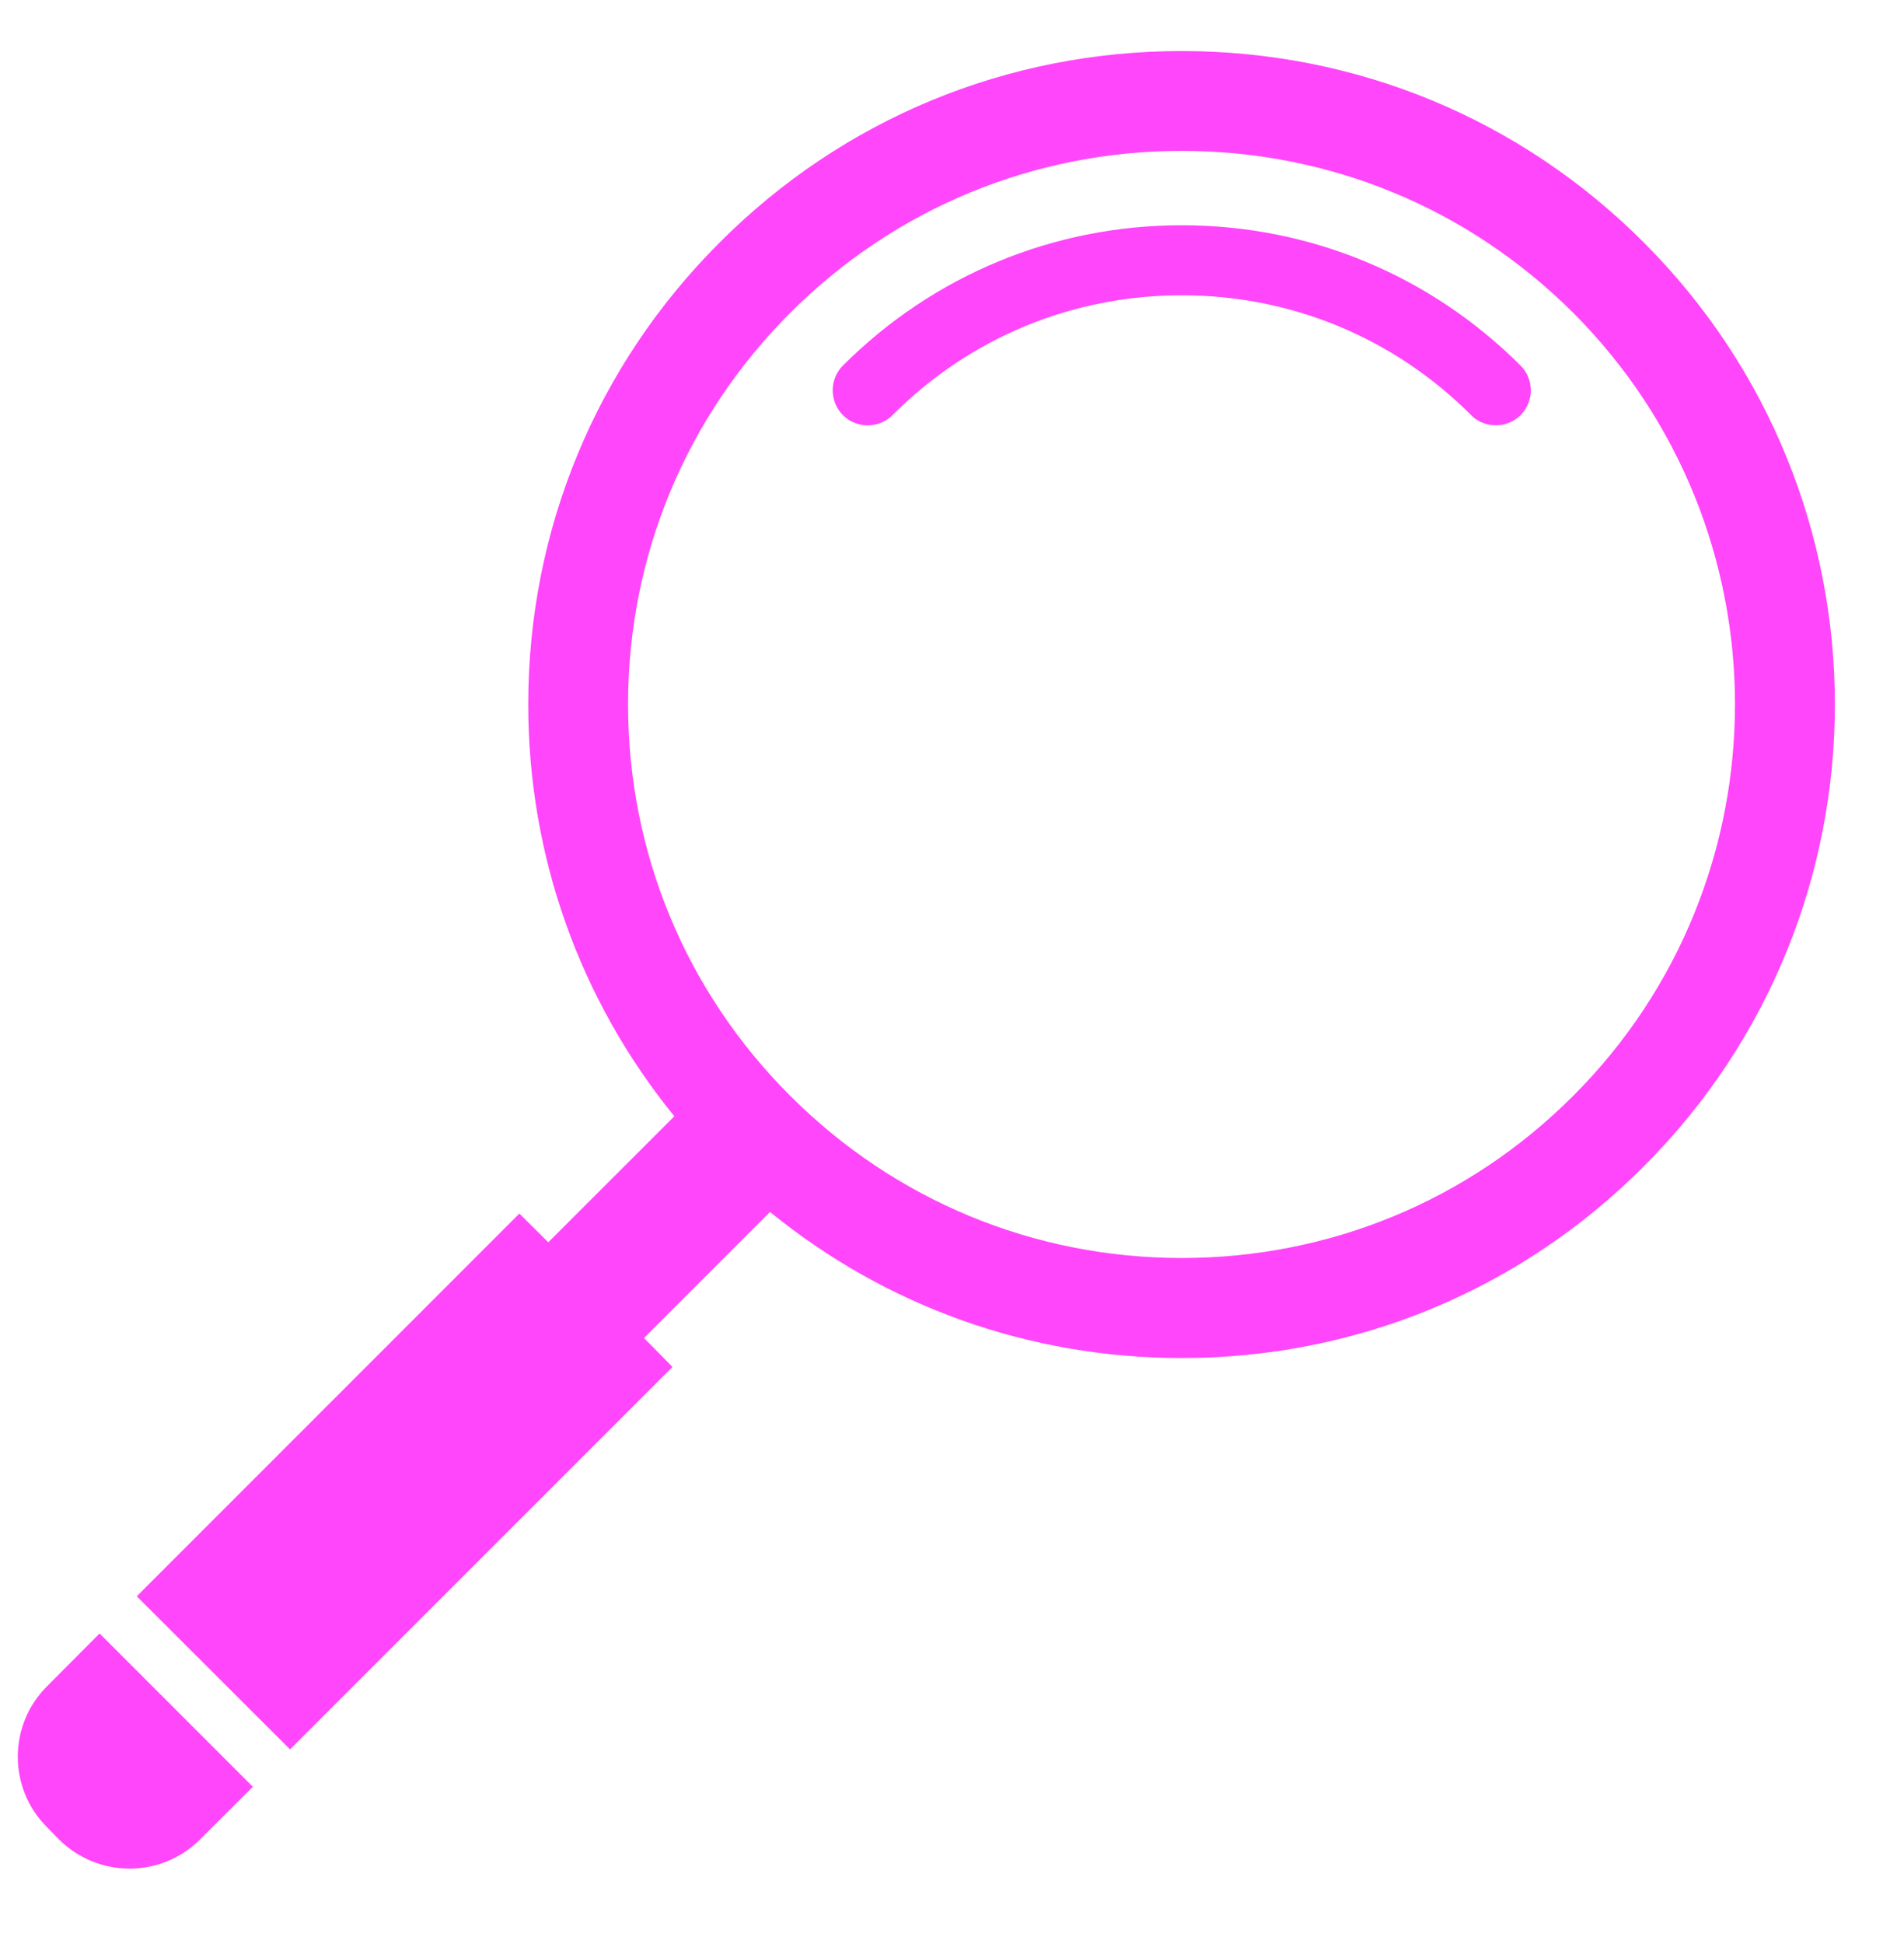 <svg xmlns="http://www.w3.org/2000/svg" xmlns:xlink="http://www.w3.org/1999/xlink" width="48" zoomAndPan="magnify" viewBox="0 0 36 36.75" height="49" preserveAspectRatio="xMidYMid meet" version="1.0"><defs><clipPath id="65b5e852a5"><path d="M 2 0.93 L 35 0.93 L 35 34 L 2 34 Z M 2 0.93 " clip-rule="nonzero"/></clipPath><clipPath id="f767daf0f5"><path d="M 0.121 30 L 5 30 L 5 35.941 L 0.121 35.941 Z M 0.121 30 " clip-rule="nonzero"/></clipPath></defs><g clip-path="url(#65b5e852a5)"><path fill="#ff46fa" d="M 31.078 4.582 C 28.746 2.246 25.645 0.965 22.344 0.965 C 19.043 0.965 15.941 2.246 13.609 4.582 C 11.273 6.914 9.988 10.016 9.988 13.316 C 9.988 16.188 10.965 18.906 12.75 21.102 L 10.367 23.484 L 9.82 22.941 L 2.586 30.176 L 5.484 33.07 L 12.715 25.84 L 12.176 25.293 L 14.559 22.91 C 16.754 24.699 19.473 25.672 22.344 25.672 C 25.645 25.672 28.746 24.387 31.078 22.051 C 35.898 17.234 35.898 9.398 31.078 4.582 Z M 29.746 20.715 C 27.77 22.695 25.141 23.781 22.344 23.781 C 19.547 23.781 16.918 22.691 14.941 20.715 C 12.965 18.742 11.875 16.113 11.875 13.316 C 11.875 10.52 12.965 7.891 14.941 5.914 C 16.918 3.938 19.547 2.852 22.344 2.852 C 25.141 2.852 27.766 3.938 29.746 5.914 C 33.824 9.996 33.824 16.637 29.746 20.715 Z M 29.746 20.715 " fill-opacity="1" fill-rule="nonzero"/></g><path fill="#ff46fa" d="M 22.344 4.258 C 19.922 4.258 17.648 5.203 15.938 6.91 C 15.68 7.168 15.68 7.59 15.938 7.848 C 16.195 8.105 16.617 8.105 16.875 7.848 C 18.336 6.383 20.277 5.582 22.344 5.582 C 24.41 5.582 26.352 6.383 27.816 7.848 C 27.941 7.977 28.113 8.039 28.285 8.039 C 28.449 8.039 28.621 7.977 28.75 7.848 C 29.008 7.59 29.008 7.168 28.75 6.91 C 27.039 5.203 24.766 4.258 22.344 4.258 Z M 22.344 4.258 " fill-opacity="1" fill-rule="nonzero"/><g clip-path="url(#f767daf0f5)"><path fill="#ff46fa" d="M 0.891 31.875 C 0.152 32.609 0.152 33.809 0.891 34.543 L 1.113 34.77 C 1.855 35.508 3.047 35.508 3.785 34.77 L 4.781 33.777 L 1.883 30.879 Z M 0.891 31.875 " fill-opacity="1" fill-rule="nonzero"/></g></svg>
